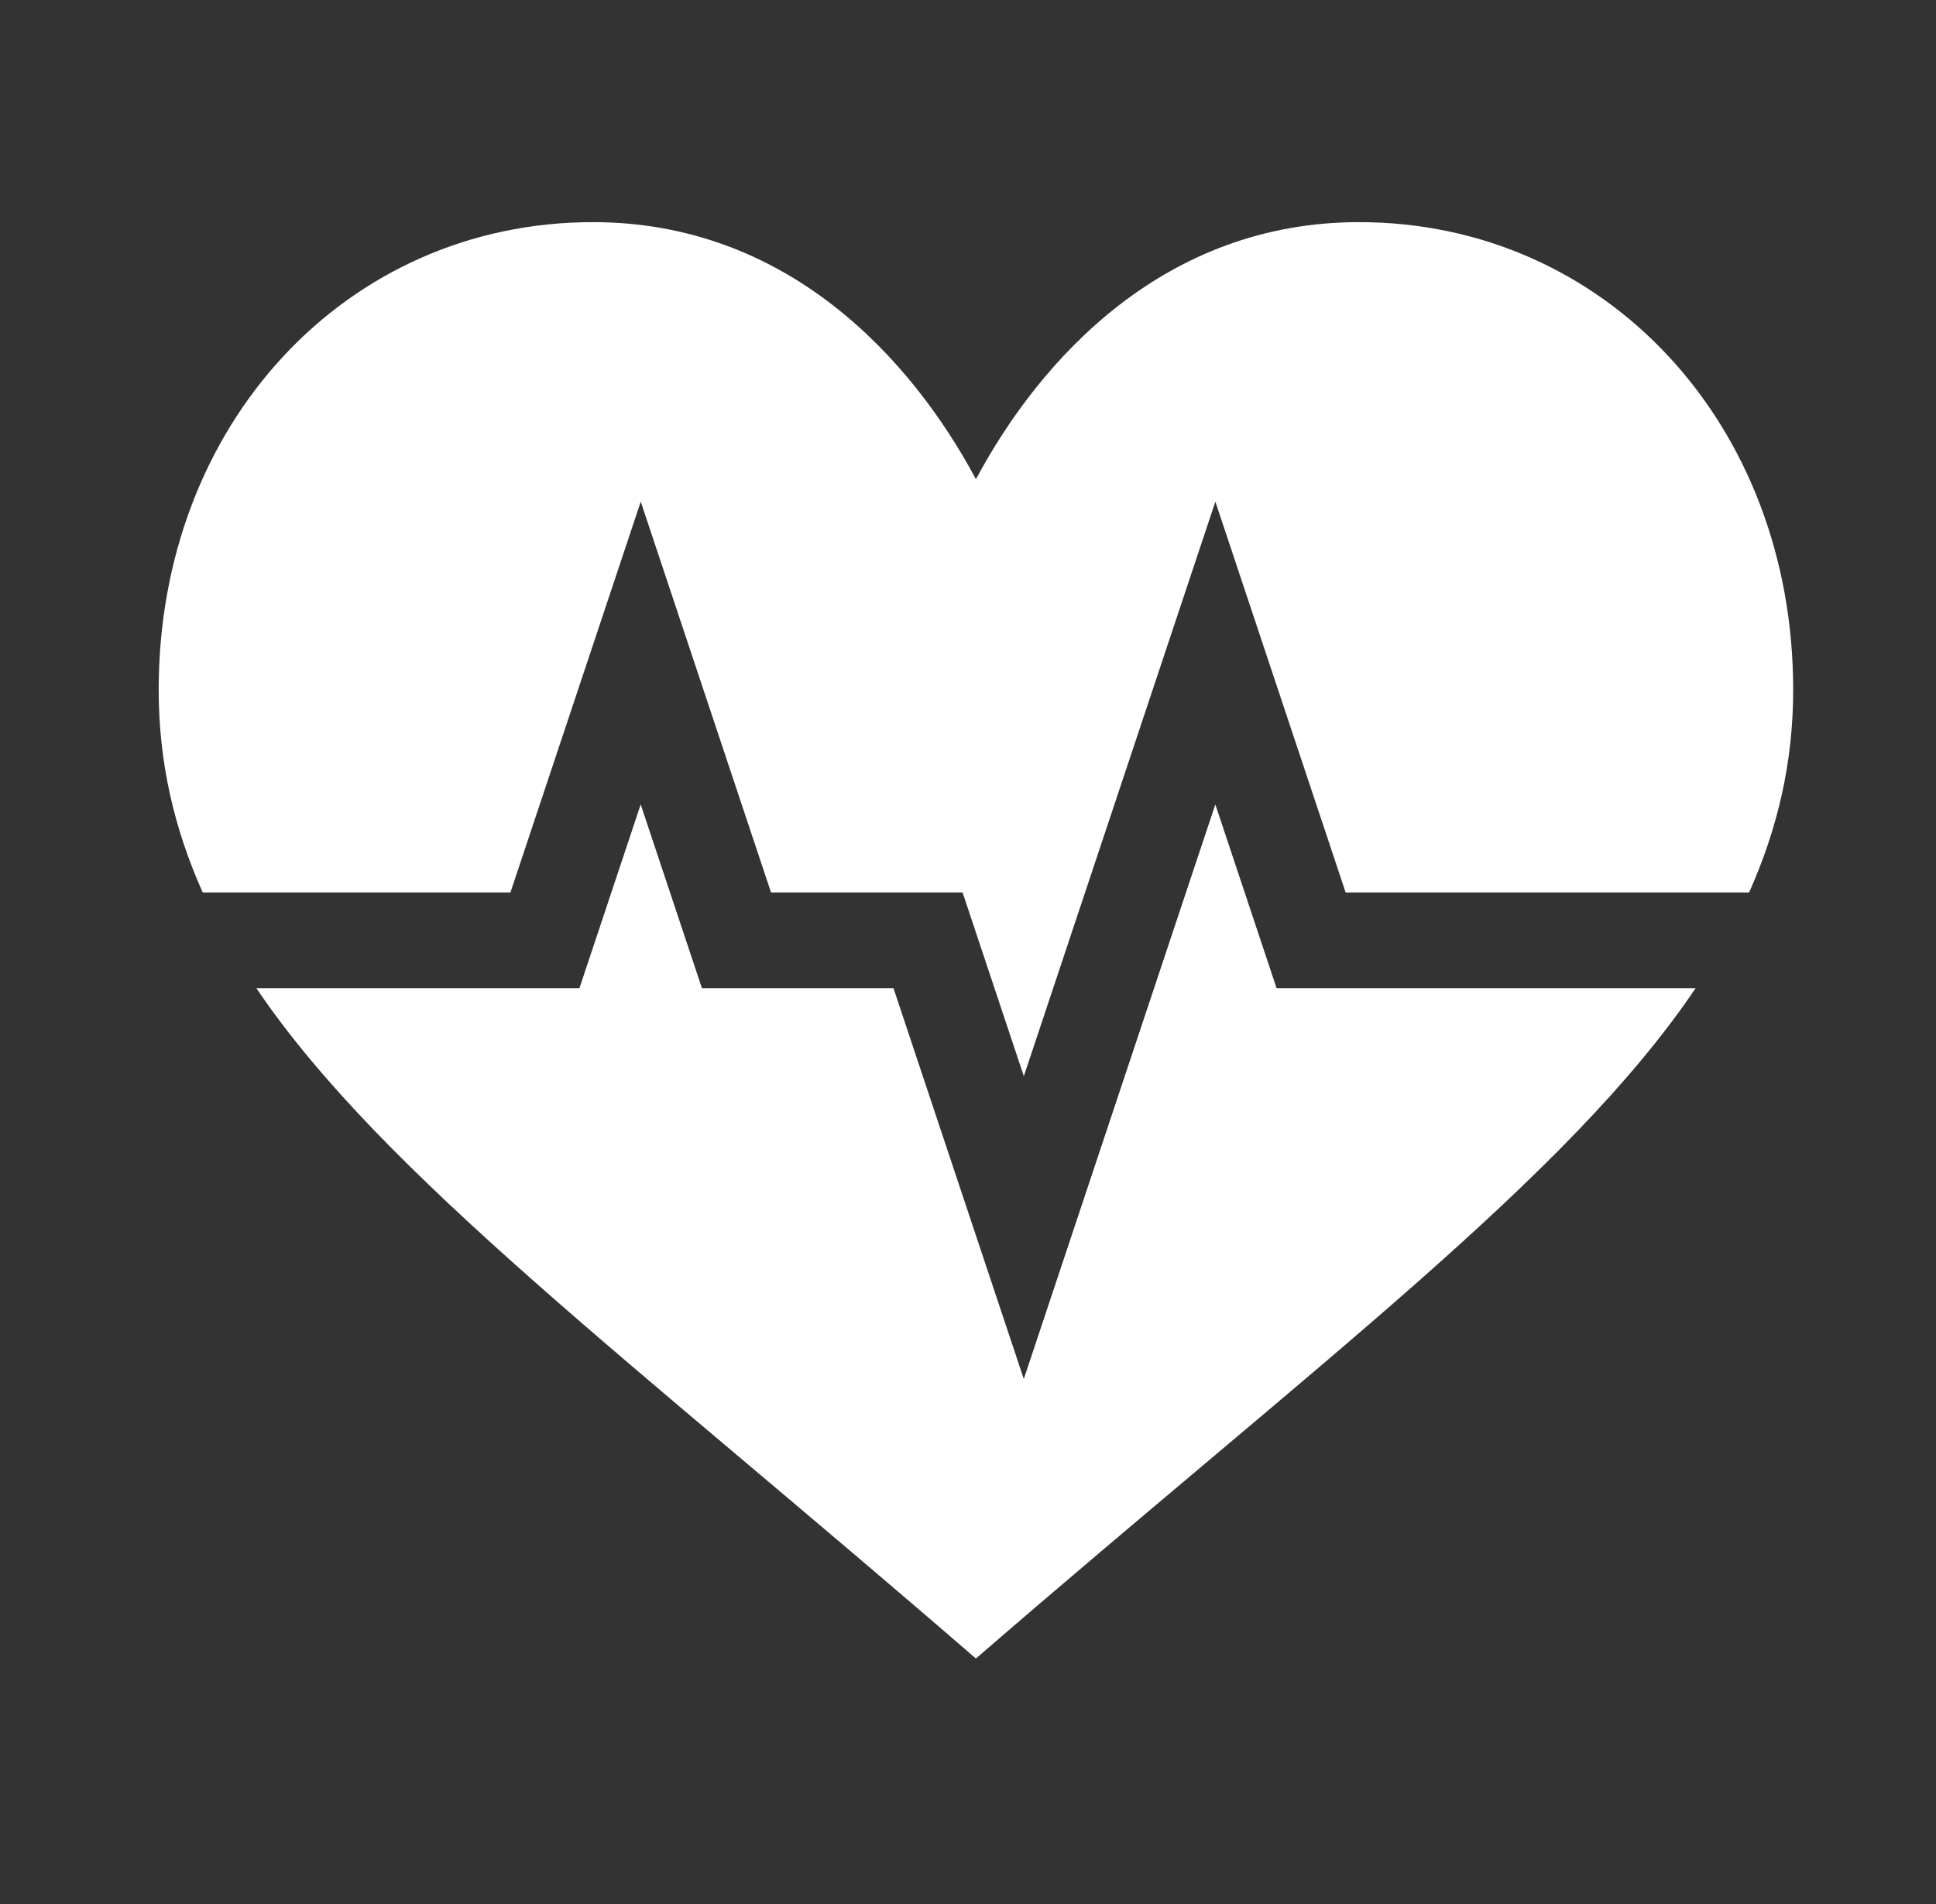 <svg width="61" height="60" viewBox="0 0 61 60" fill="none" xmlns="http://www.w3.org/2000/svg">
<rect x="0" y="0" width="61" height="60" fill="#333333" stroke="none"/>
<path d="M30.749 52.264C41.486 42.966 49.405 37.107 53.425 31.141H40.223L38.293 25.35L32.258 43.456L28.152 31.141H22.117L20.187 25.35L18.257 31.141H8.078C12.064 37.034 19.908 42.875 30.749 52.264Z" fill="white"/>
<path d="M42.82 7C36.719 7 32.803 11.263 30.75 15.101C28.697 11.263 24.781 7 18.68 7C10.938 7 5 13.336 5 21.737C5 24.031 5.488 26.112 6.387 28.123H16.083L20.189 15.808L24.294 28.123H30.329L32.259 33.913L38.294 15.808L42.399 28.123H55.112C56.009 26.111 56.5 24.028 56.5 21.737C56.5 13.336 50.562 7 42.82 7Z" fill="white"/>
</svg>
